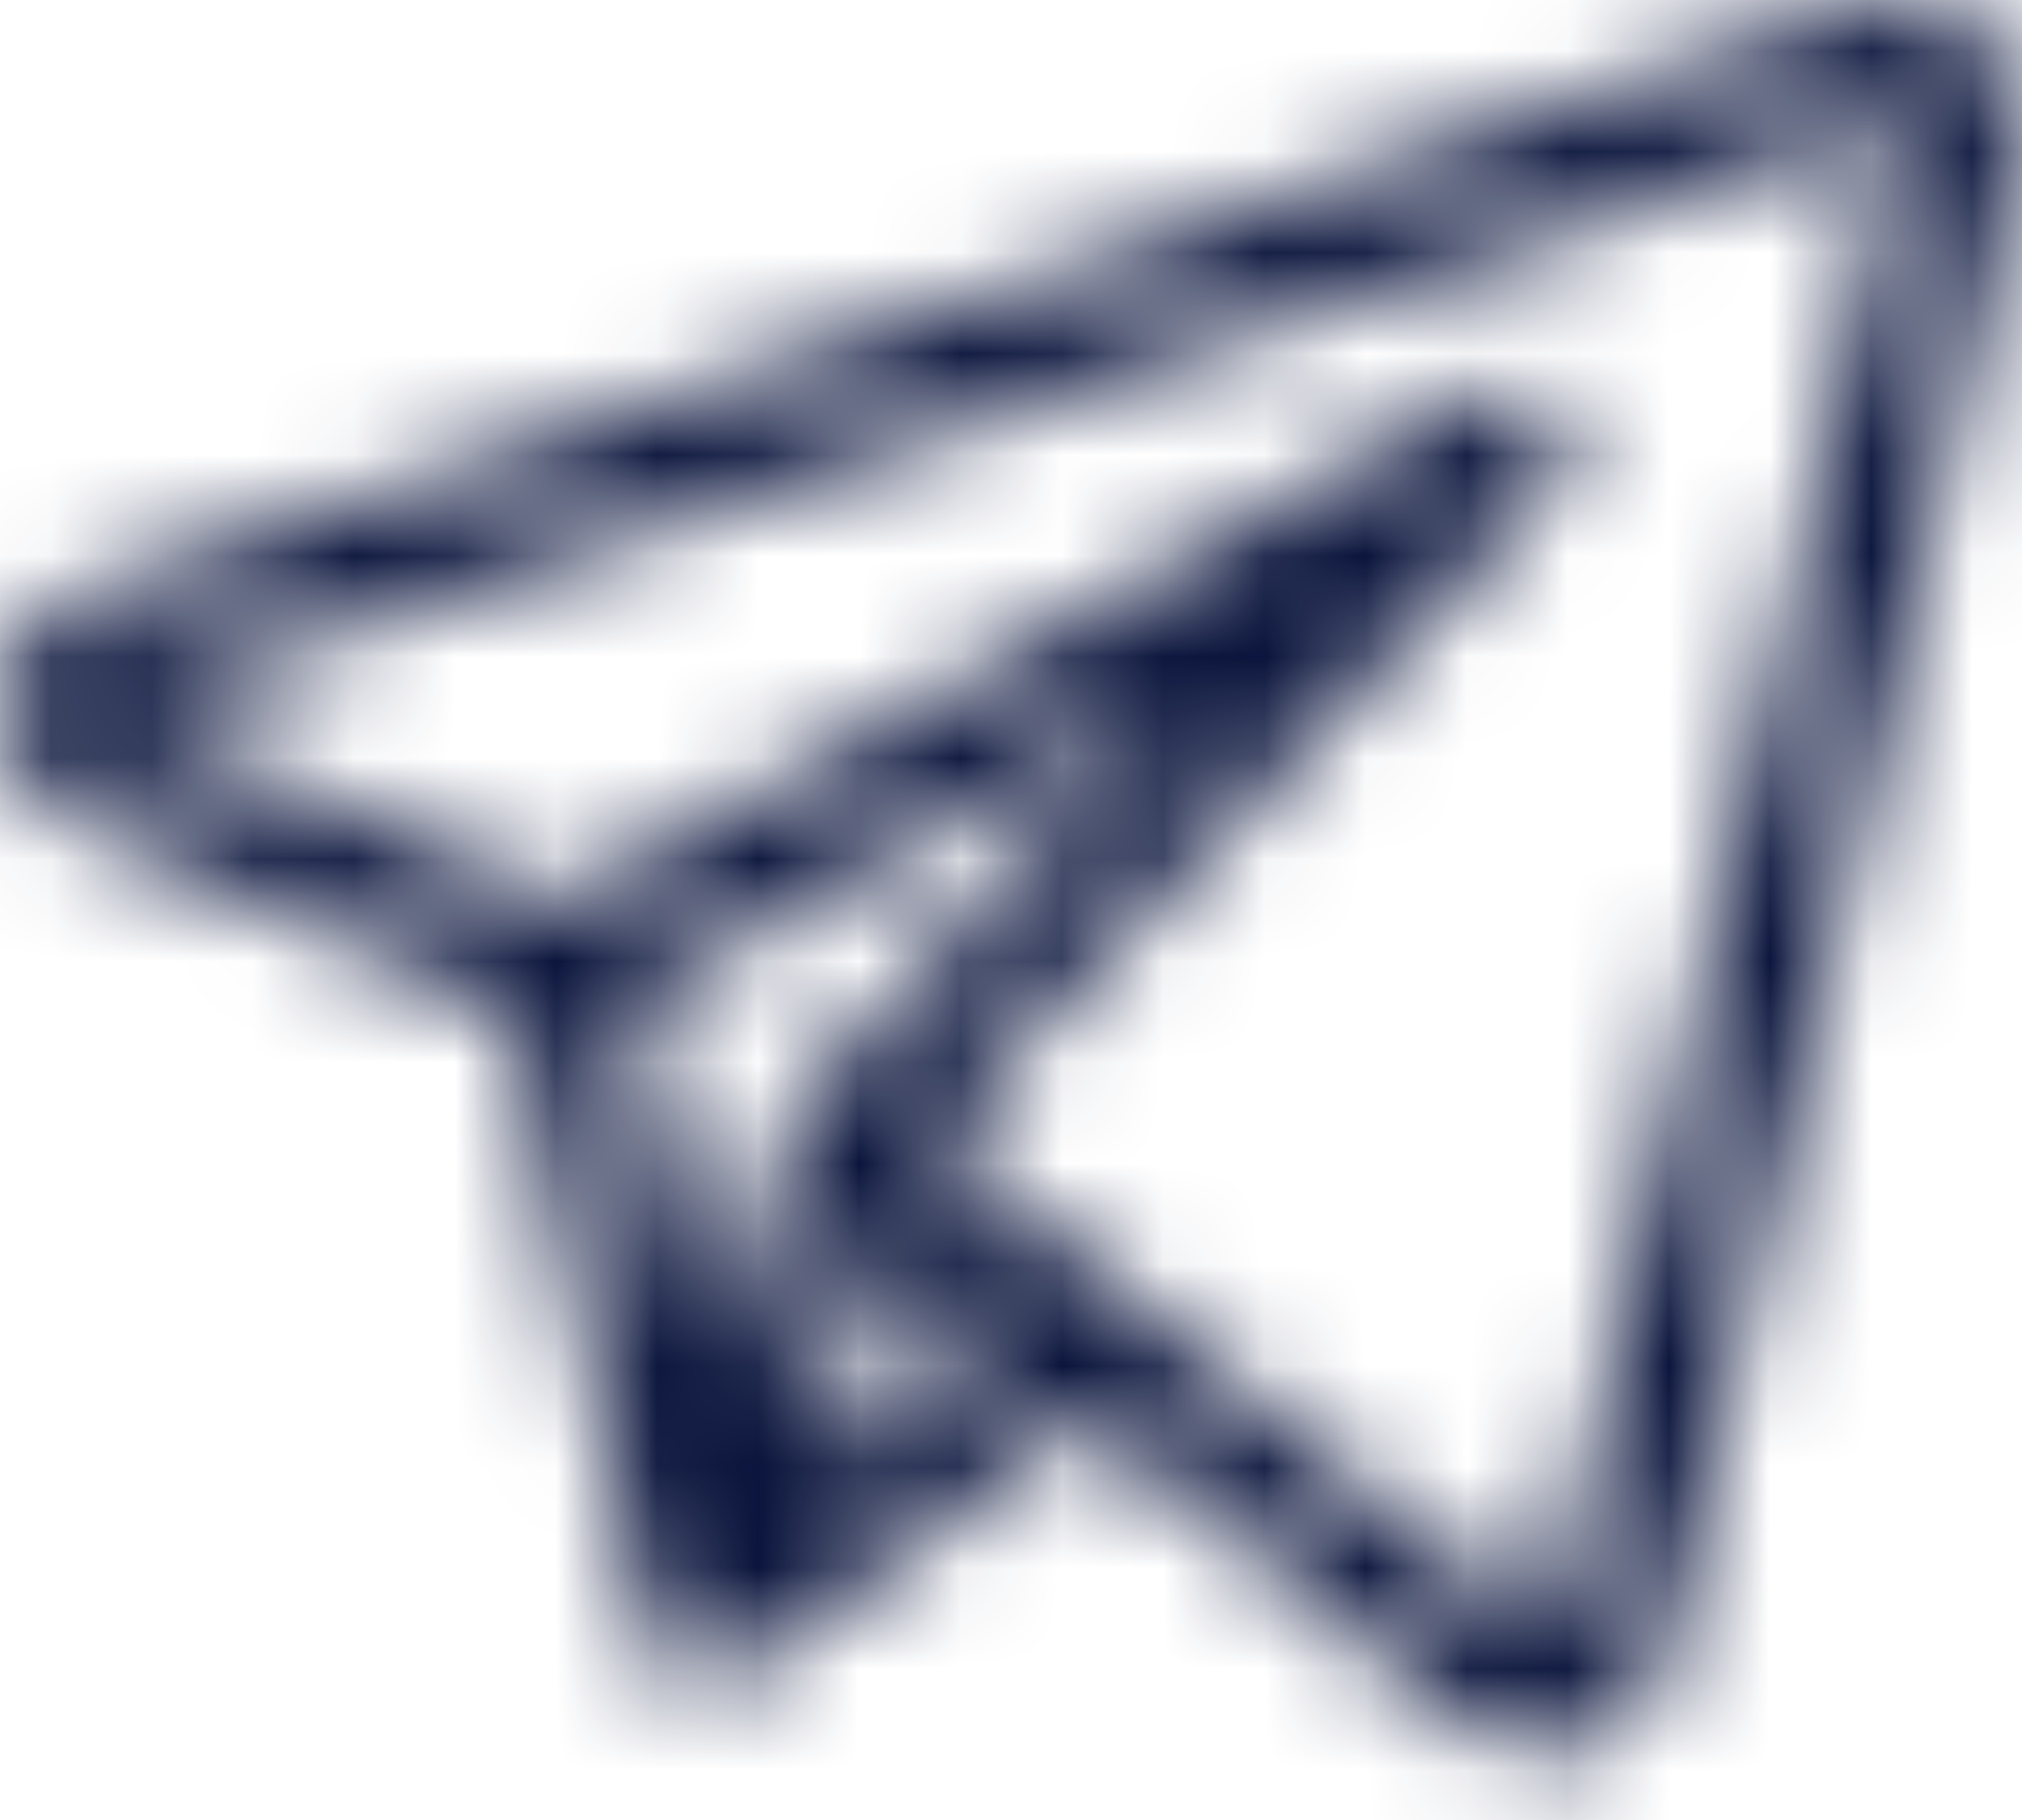 <?xml version="1.0" encoding="UTF-8"?> <svg xmlns="http://www.w3.org/2000/svg" width="20" height="18" viewBox="0 0 20 18" fill="none"> <mask id="mask0_3_807" style="mask-type:alpha" maskUnits="userSpaceOnUse" x="0" y="0" width="20" height="18"> <path d="M19.608 0.317C19.287 0.022 18.829 -0.076 18.415 0.061L0.829 5.857C0.35 6.015 0.025 6.443 0.001 6.947C-0.022 7.451 0.261 7.908 0.723 8.11L5.072 10.013C5.094 10.111 6.342 15.902 6.385 16.099C6.439 16.351 6.567 16.577 6.839 16.646C7.114 16.716 7.308 16.566 7.514 16.412C7.628 16.327 10.741 13.995 10.741 13.995L14.514 17.083C14.734 17.263 15.002 17.357 15.276 17.357C15.406 17.357 15.538 17.335 15.666 17.292C16.063 17.157 16.358 16.833 16.454 16.425L19.968 1.484C20.068 1.059 19.93 0.612 19.608 0.317ZM7.795 11.103C7.793 11.108 7.79 11.114 7.788 11.121L7.061 13.663L6.249 9.897L11.832 6.795L7.929 10.877C7.867 10.941 7.822 11.019 7.795 11.103ZM8.026 14.561L8.356 13.407L8.672 12.303L9.805 13.229L8.026 14.561ZM18.825 1.215L15.31 16.156C15.309 16.163 15.306 16.174 15.289 16.18C15.272 16.185 15.264 16.179 15.258 16.174L11.129 12.795C11.129 12.795 11.129 12.795 11.129 12.795L9.216 11.23L15.361 4.804C15.562 4.594 15.579 4.269 15.402 4.039C15.224 3.809 14.906 3.744 14.652 3.885L5.552 8.941L1.194 7.034C1.181 7.028 1.174 7.025 1.175 7.002C1.176 6.98 1.183 6.978 1.197 6.973L18.782 1.176C18.791 1.173 18.801 1.17 18.815 1.183C18.829 1.196 18.827 1.206 18.825 1.215Z" fill="#F0AA82"></path> </mask> <g mask="url(#mask0_3_807)"> <rect x="-7" y="-8" width="38" height="30" fill="#0A143C"></rect> </g> </svg> 